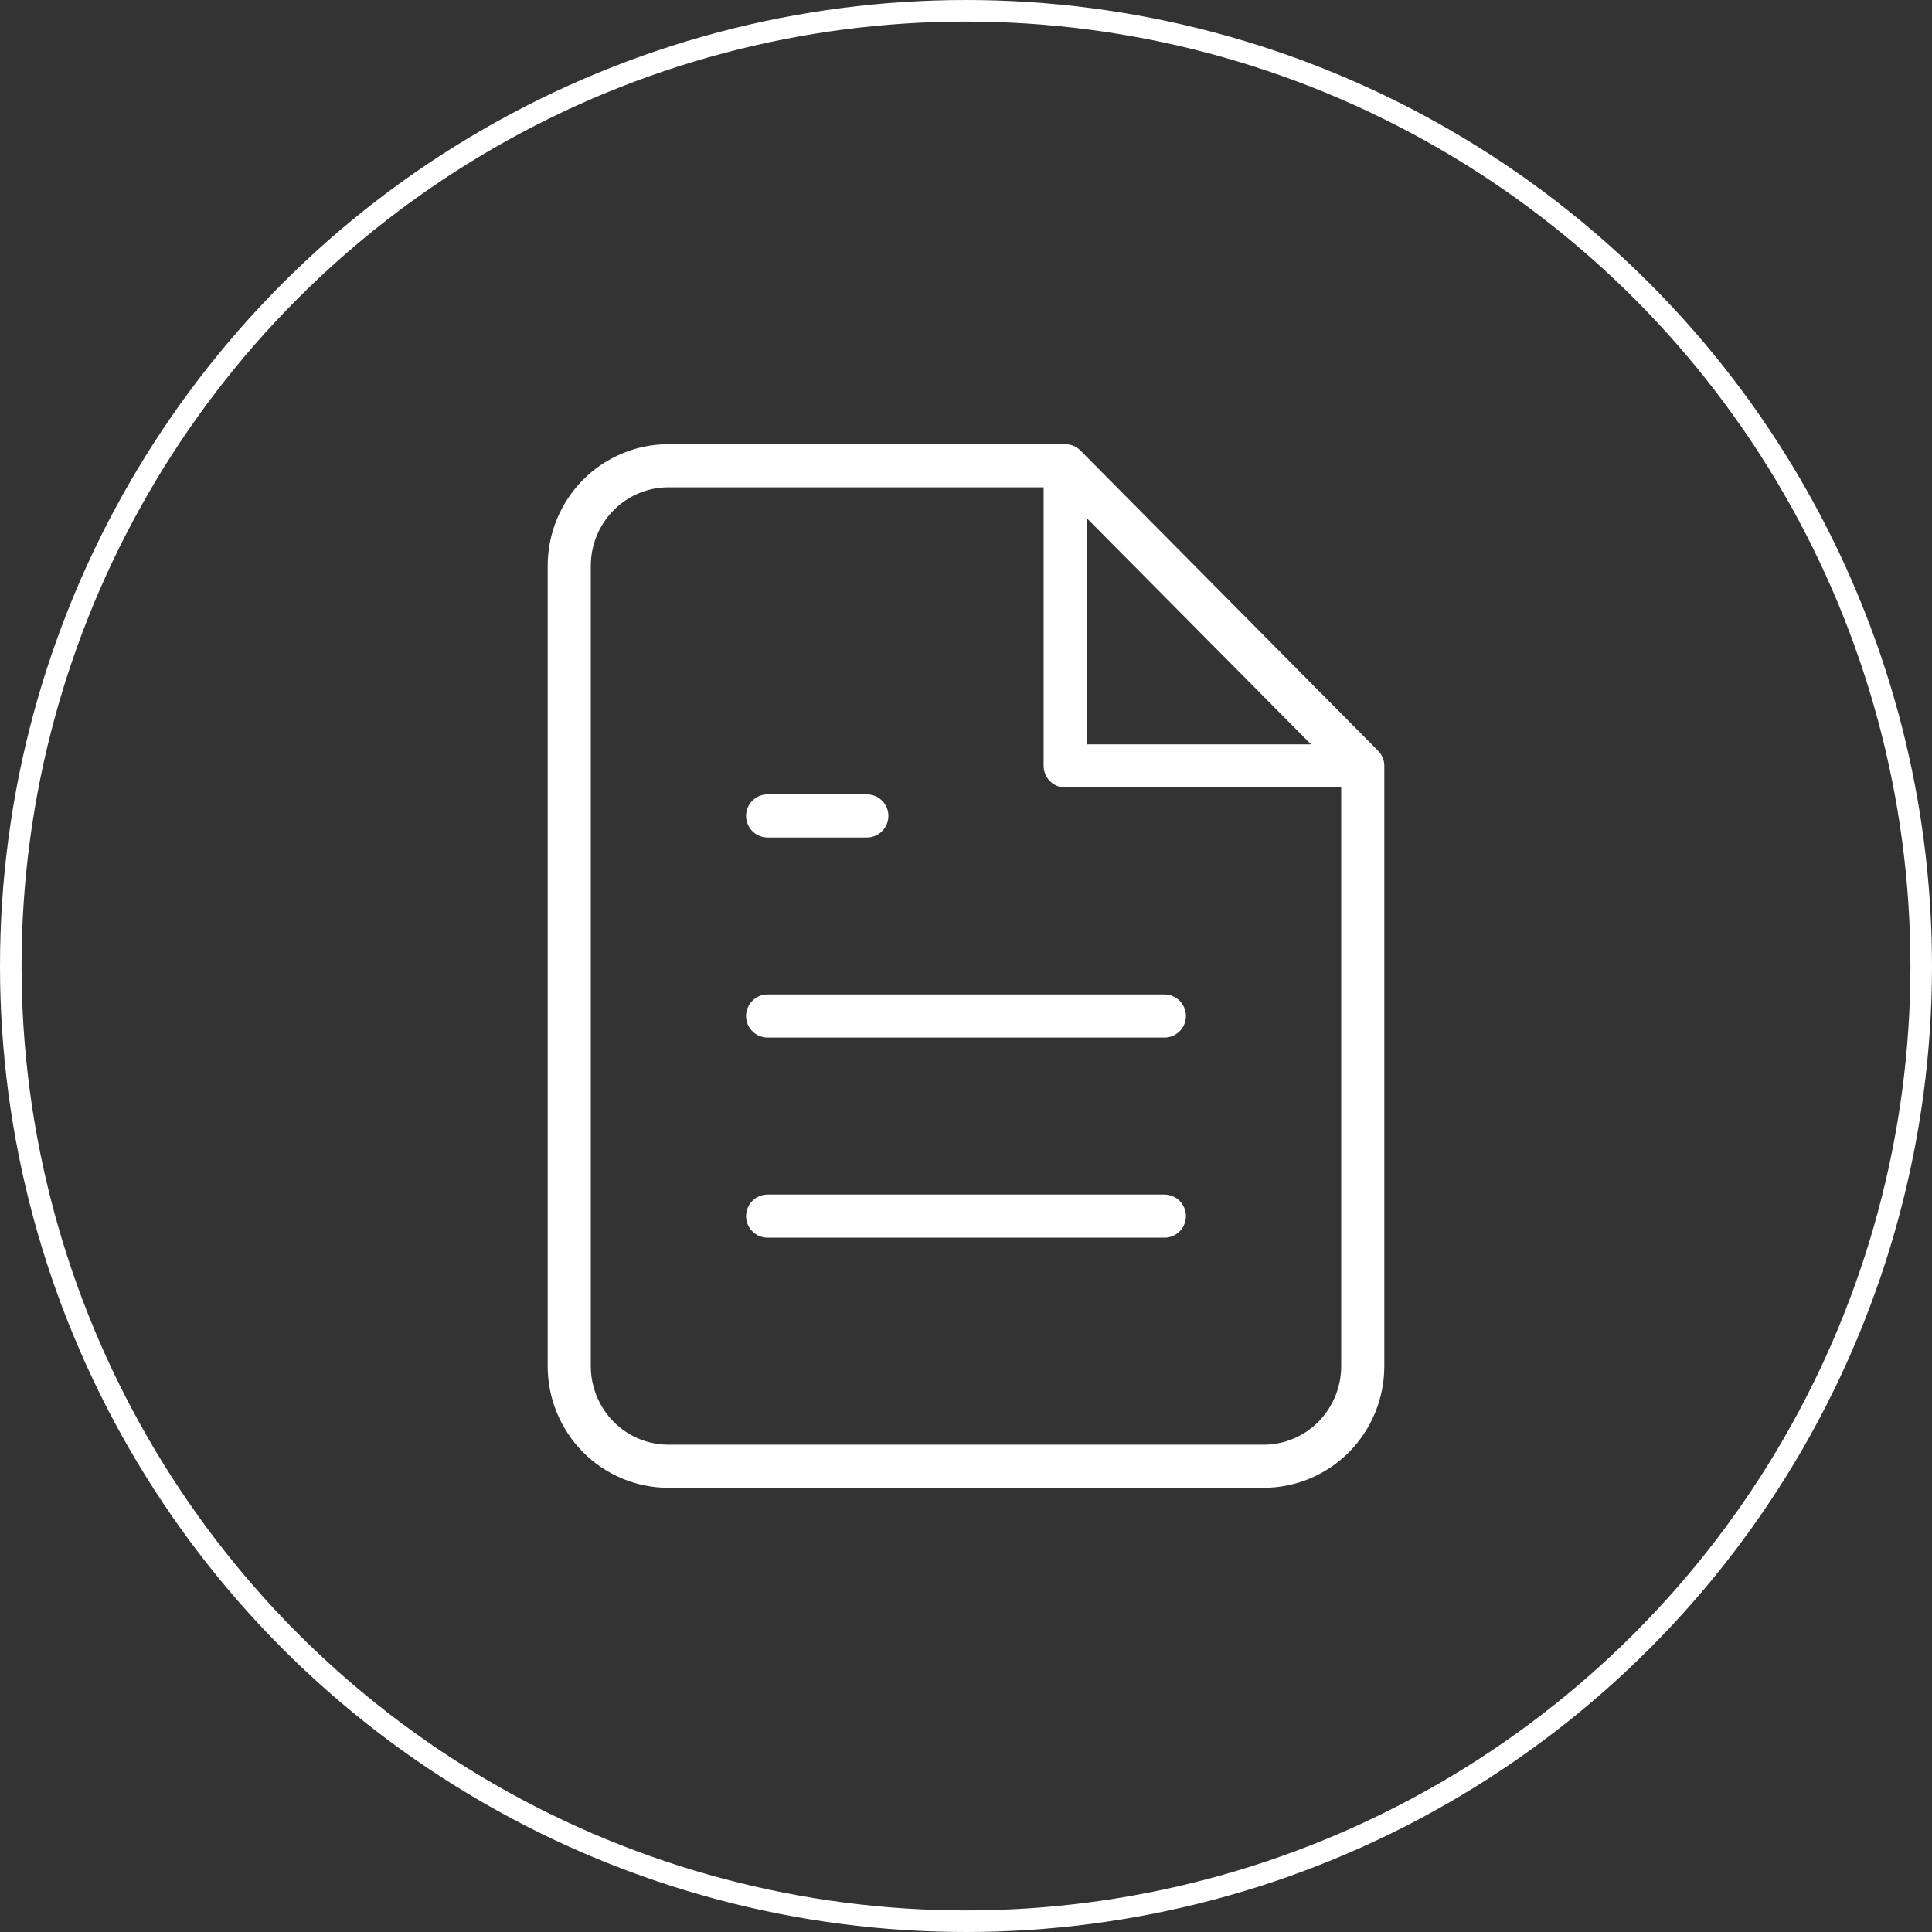 <?xml version="1.0" encoding="UTF-8"?> <svg xmlns="http://www.w3.org/2000/svg" width="448" height="448" viewBox="0 0 448 448" fill="none"><rect x="0" y="0" width="448" height="448" fill="#333333" stroke="none"/> <path d="M247 108H155C148.9 108 143.05 110.444 138.737 114.795C134.423 119.146 132 125.047 132 131.2V316.8C132 322.953 134.423 328.854 138.737 333.205C143.05 337.556 148.9 340 155 340H293C299.1 340 304.95 337.556 309.263 333.205C313.577 328.854 316 322.953 316 316.8V177.6M247 108L316 177.6M247 108V177.6H316M270 235.6H178M270 282H178M201 189.2H178" stroke="white" stroke-width="10" stroke-linecap="round" stroke-linejoin="round"></path> <circle cx="224" cy="224" r="221.5" stroke="white" stroke-width="5"></circle> </svg> 